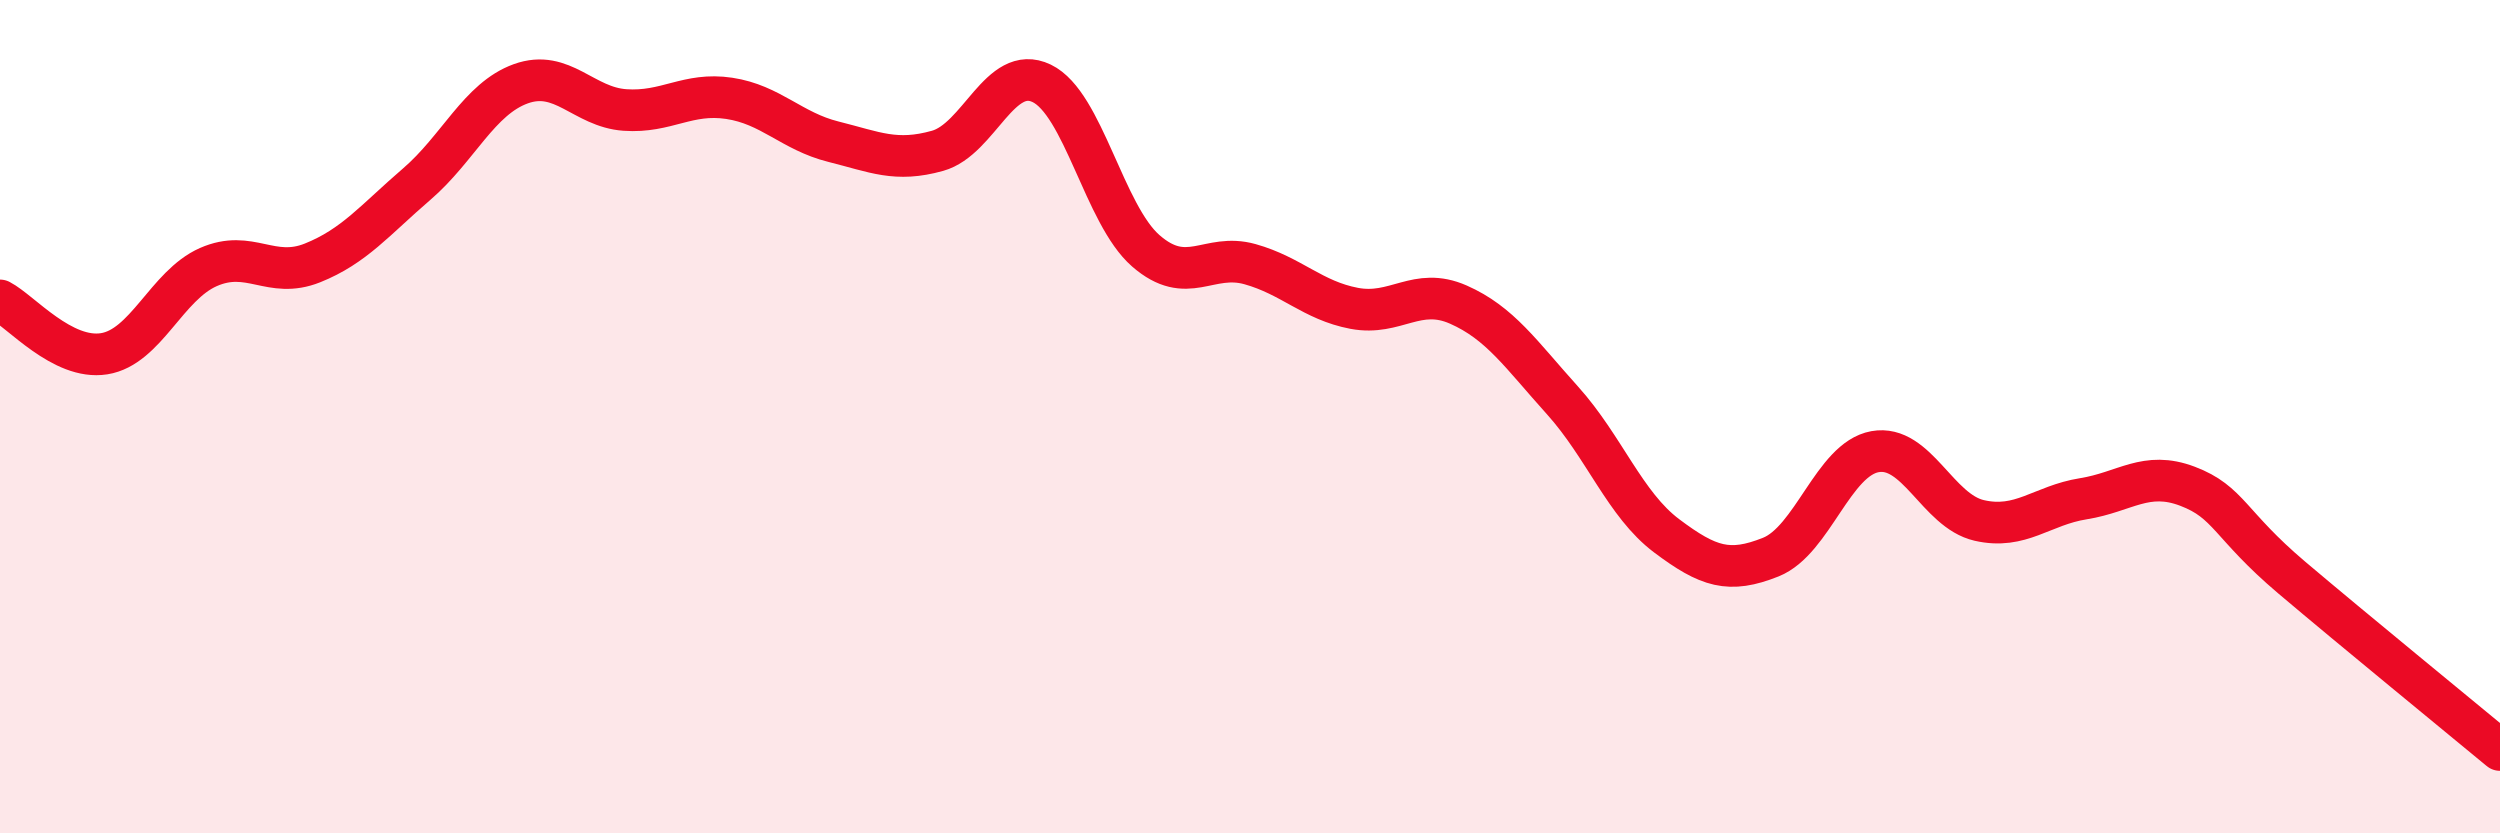 
    <svg width="60" height="20" viewBox="0 0 60 20" xmlns="http://www.w3.org/2000/svg">
      <path
        d="M 0,7.21 C 0.5,7.47 1.5,8.65 2.5,8.49 C 3.5,8.33 4,6.85 5,6.41 C 6,5.97 6.5,6.71 7.5,6.31 C 8.5,5.91 9,5.28 10,4.42 C 11,3.56 11.5,2.37 12.5,2.01 C 13.5,1.65 14,2.57 15,2.64 C 16,2.71 16.5,2.21 17.5,2.36 C 18.5,2.51 19,3.15 20,3.4 C 21,3.65 21.5,3.9 22.5,3.62 C 23.5,3.34 24,1.52 25,2 C 26,2.48 26.5,5.15 27.5,6.02 C 28.5,6.89 29,6.06 30,6.34 C 31,6.62 31.5,7.21 32.5,7.4 C 33.5,7.59 34,6.87 35,7.31 C 36,7.75 36.5,8.5 37.5,9.61 C 38.5,10.72 39,12.11 40,12.86 C 41,13.61 41.5,13.77 42.5,13.37 C 43.5,12.97 44,11.02 45,10.84 C 46,10.66 46.5,12.26 47.5,12.49 C 48.5,12.72 49,12.13 50,11.97 C 51,11.81 51.5,11.29 52.5,11.67 C 53.5,12.05 53.5,12.59 55,13.86 C 56.5,15.13 59,17.17 60,18L60 20L0 20Z"
        fill="#EB0A25"
        opacity="0.1"
        stroke-linecap="round"
        stroke-linejoin="round"
      />
      <path
        d="M 0,7.21 C 0.5,7.47 1.5,8.65 2.5,8.49 C 3.5,8.33 4,6.85 5,6.41 C 6,5.97 6.5,6.71 7.5,6.31 C 8.5,5.91 9,5.28 10,4.42 C 11,3.56 11.5,2.37 12.5,2.01 C 13.5,1.65 14,2.57 15,2.64 C 16,2.71 16.5,2.21 17.5,2.36 C 18.5,2.51 19,3.15 20,3.4 C 21,3.65 21.5,3.9 22.5,3.62 C 23.5,3.34 24,1.52 25,2 C 26,2.48 26.5,5.15 27.5,6.02 C 28.5,6.89 29,6.06 30,6.34 C 31,6.62 31.5,7.21 32.5,7.4 C 33.5,7.59 34,6.87 35,7.31 C 36,7.75 36.5,8.5 37.5,9.61 C 38.5,10.72 39,12.11 40,12.86 C 41,13.61 41.5,13.77 42.5,13.37 C 43.5,12.97 44,11.02 45,10.84 C 46,10.66 46.5,12.26 47.5,12.49 C 48.5,12.72 49,12.13 50,11.97 C 51,11.81 51.5,11.29 52.5,11.67 C 53.5,12.05 53.5,12.59 55,13.86 C 56.5,15.13 59,17.17 60,18"
        stroke="#EB0A25"
        stroke-width="1"
        fill="none"
        stroke-linecap="round"
        stroke-linejoin="round"
      />
    </svg>
  
